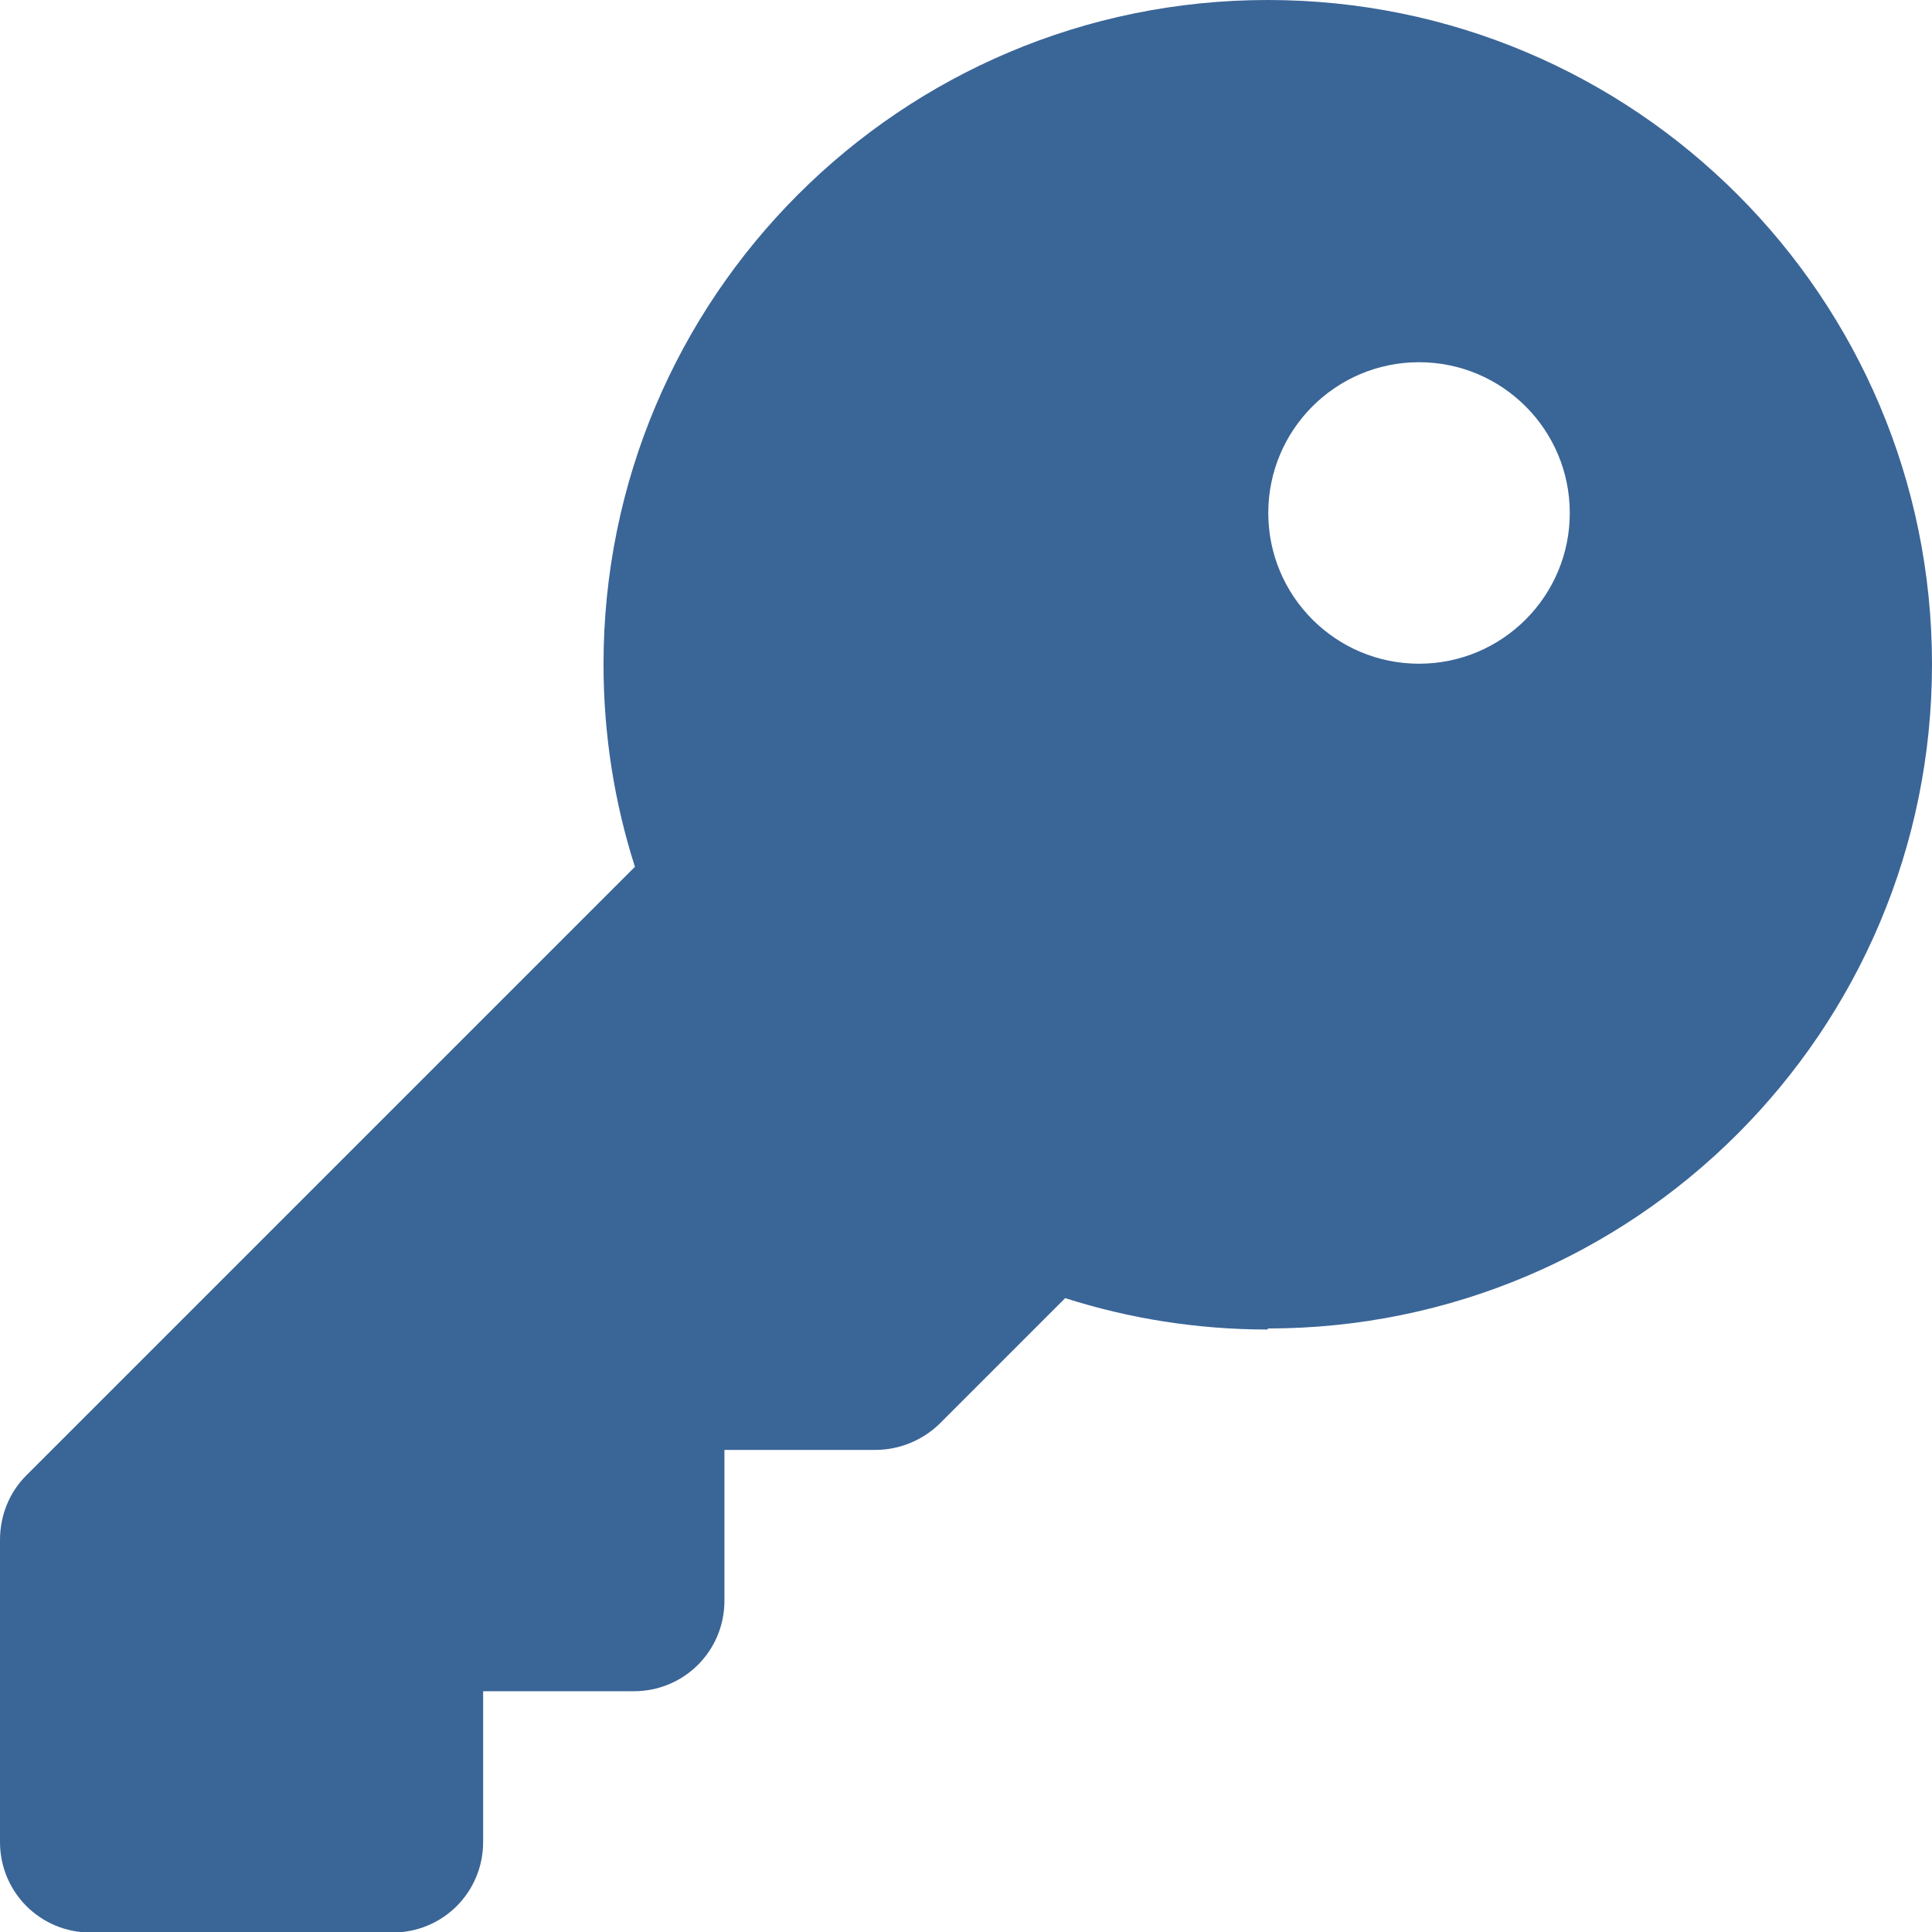 <?xml version="1.0" encoding="UTF-8"?>
<svg id="Layer_2" xmlns="http://www.w3.org/2000/svg" xmlns:xlink="http://www.w3.org/1999/xlink" viewBox="0 0 36.91 36.91">
  <defs>
    <style>
      .cls-1 {
        fill: none;
      }

      .cls-2 {
        fill: #3a6597;
      }

      .cls-3 {
        clip-path: url(#clippath);
      }
    </style>
    <clipPath id="clippath">
      <rect class="cls-1" width="36.91" height="36.91"/>
    </clipPath>
  </defs>
  <g id="Layer_1-2" data-name="Layer_1">
    <g class="cls-3">
      <path class="cls-2" d="M24.22,25.38c7.01,0,12.69-5.68,12.69-12.69S31.23,0,24.22,0s-12.69,5.68-12.69,12.69c0,1.35.21,2.65.6,3.87L.5,28.19c-.32.32-.5.76-.5,1.23v5.77c0,.96.77,1.73,1.73,1.73h5.77c.96,0,1.73-.77,1.73-1.73v-2.88h2.88c.96,0,1.73-.77,1.73-1.73v-2.88h2.88c.46,0,.9-.18,1.23-.5l2.4-2.4c1.22.39,2.52.6,3.87.6h0ZM27.11,6.92c1.59,0,2.88,1.29,2.88,2.88s-1.29,2.88-2.88,2.88-2.88-1.29-2.88-2.88,1.29-2.88,2.88-2.88Z"/>
    </g>
  </g>
</svg>